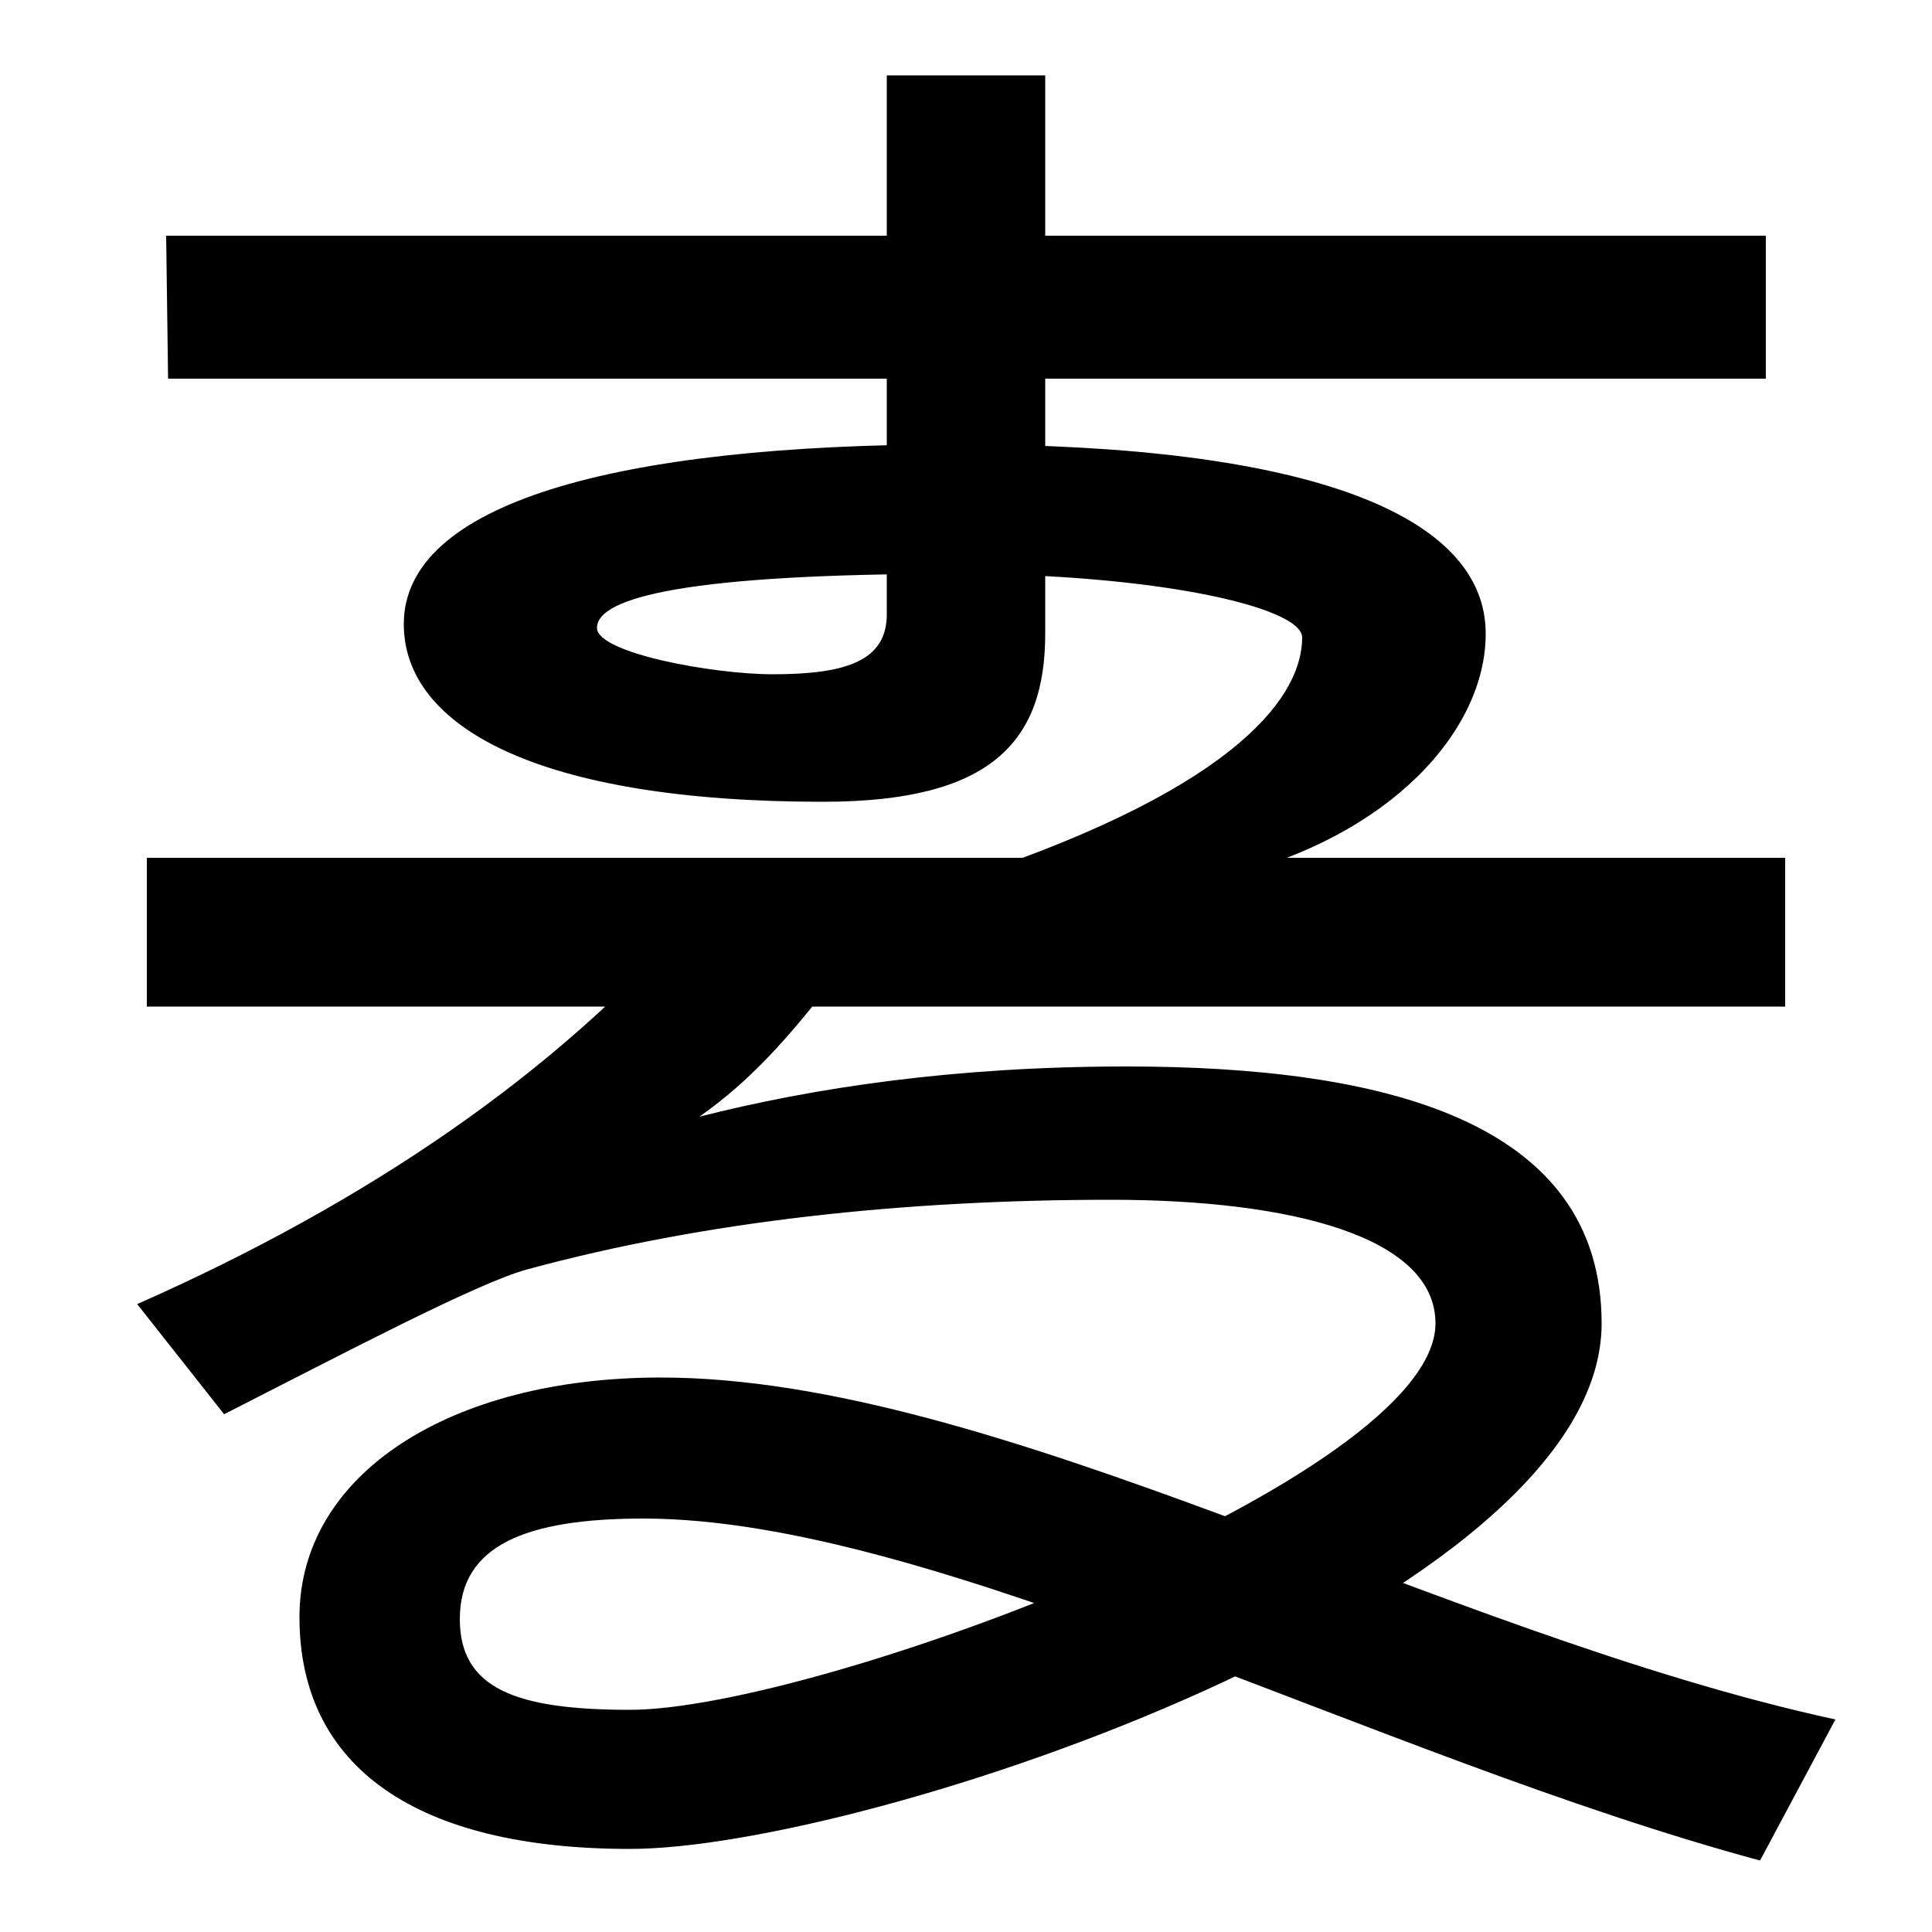<svg xmlns="http://www.w3.org/2000/svg" width="1000" height="1000"><path d="M76 359H924V436H76ZM501 426H634C720 447 769 502 769 552C769 613 679 650 495 650C317 650 209 619 209 557C209 504 278 465 426 465C513 465 541 496 541 552V841H459V562C459 538 438 531 400 531C369 531 309 542 309 555C309 571 357 583 495 583C597 583 674 566 674 550C674 522 645 474 501 426ZM87 684H914V758H86ZM911 -83 950 -10C743 35 516 167 342 167C233 167 155 117 155 43C155 -35 216 -77 326 -77C449 -77 829 51 829 195C829 300 716 328 583 328C494 328 421 317 362 302C389 321 408 343 430 371L358 405C288 325 191 258 71 205L116 148C177 179 247 216 273 223C365 248 468 259 575 259C668 259 743 240 743 195C743 115 423 -5 326 -5C267 -5 238 6 238 42C238 80 272 94 333 94C484 94 711 -29 911 -83Z" transform="translate(0, 880) scale(1,-1)" /></svg>